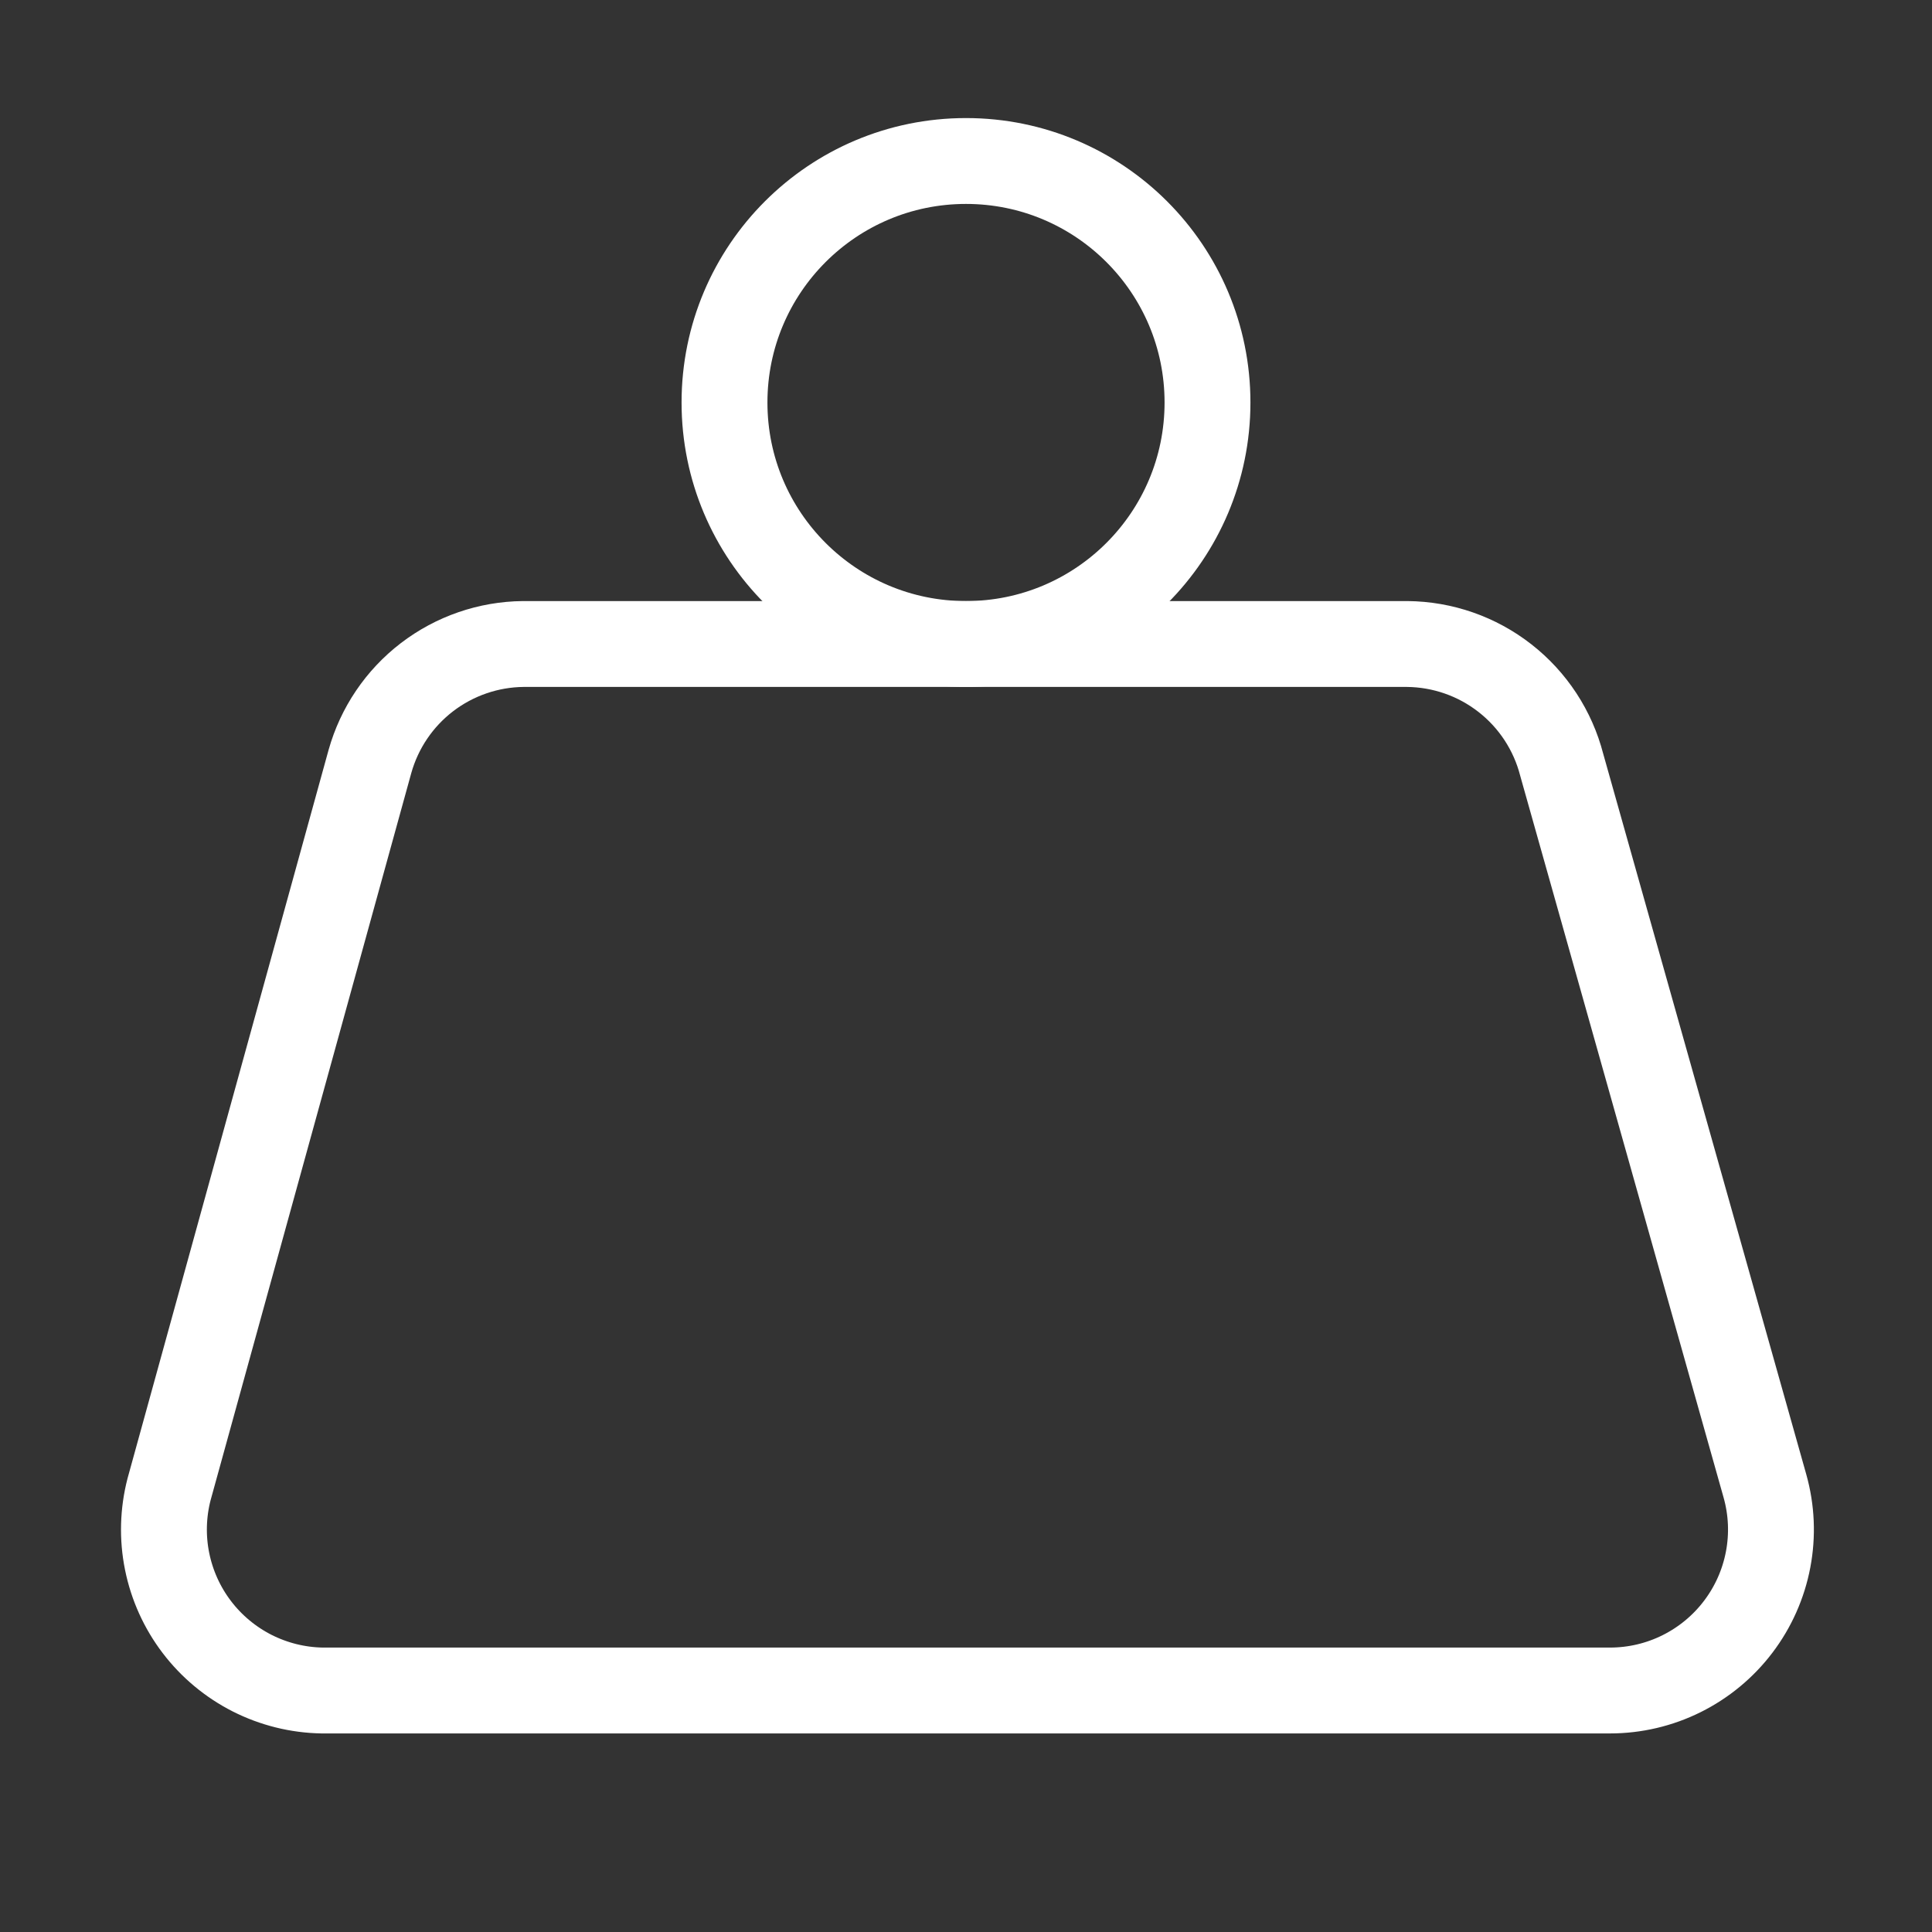 <svg width="45" height="45" viewBox="0 0 45 45" fill="none" xmlns="http://www.w3.org/2000/svg">
<rect x="0" y="0" width="45" height="45" fill="#333333" stroke="none"/>
<path d="M22.5 15C25.607 15 28.125 12.482 28.125 9.375C28.125 6.268 25.607 3.75 22.5 3.75C19.393 3.75 16.875 6.268 16.875 9.375C16.875 12.482 19.393 15 22.5 15Z" stroke="white" stroke-width="2" stroke-linecap="round" stroke-linejoin="round"/>
<path d="M12.188 15C11.376 15.008 10.589 15.28 9.945 15.773C9.301 16.267 8.835 16.956 8.616 17.738L3.938 34.688C3.796 35.236 3.78 35.81 3.892 36.365C4.004 36.921 4.24 37.444 4.583 37.895C4.926 38.346 5.366 38.713 5.871 38.97C6.377 39.226 6.933 39.365 7.5 39.375H37.5C38.079 39.375 38.65 39.241 39.168 38.983C39.686 38.725 40.138 38.351 40.487 37.89C40.837 37.429 41.075 36.893 41.183 36.324C41.291 35.756 41.266 35.17 41.109 34.612L36.375 17.812C36.169 17.013 35.704 16.303 35.053 15.795C34.402 15.286 33.601 15.007 32.775 15H12.188Z" stroke="white" stroke-width="2" stroke-linecap="round" stroke-linejoin="round"/>
</svg>
